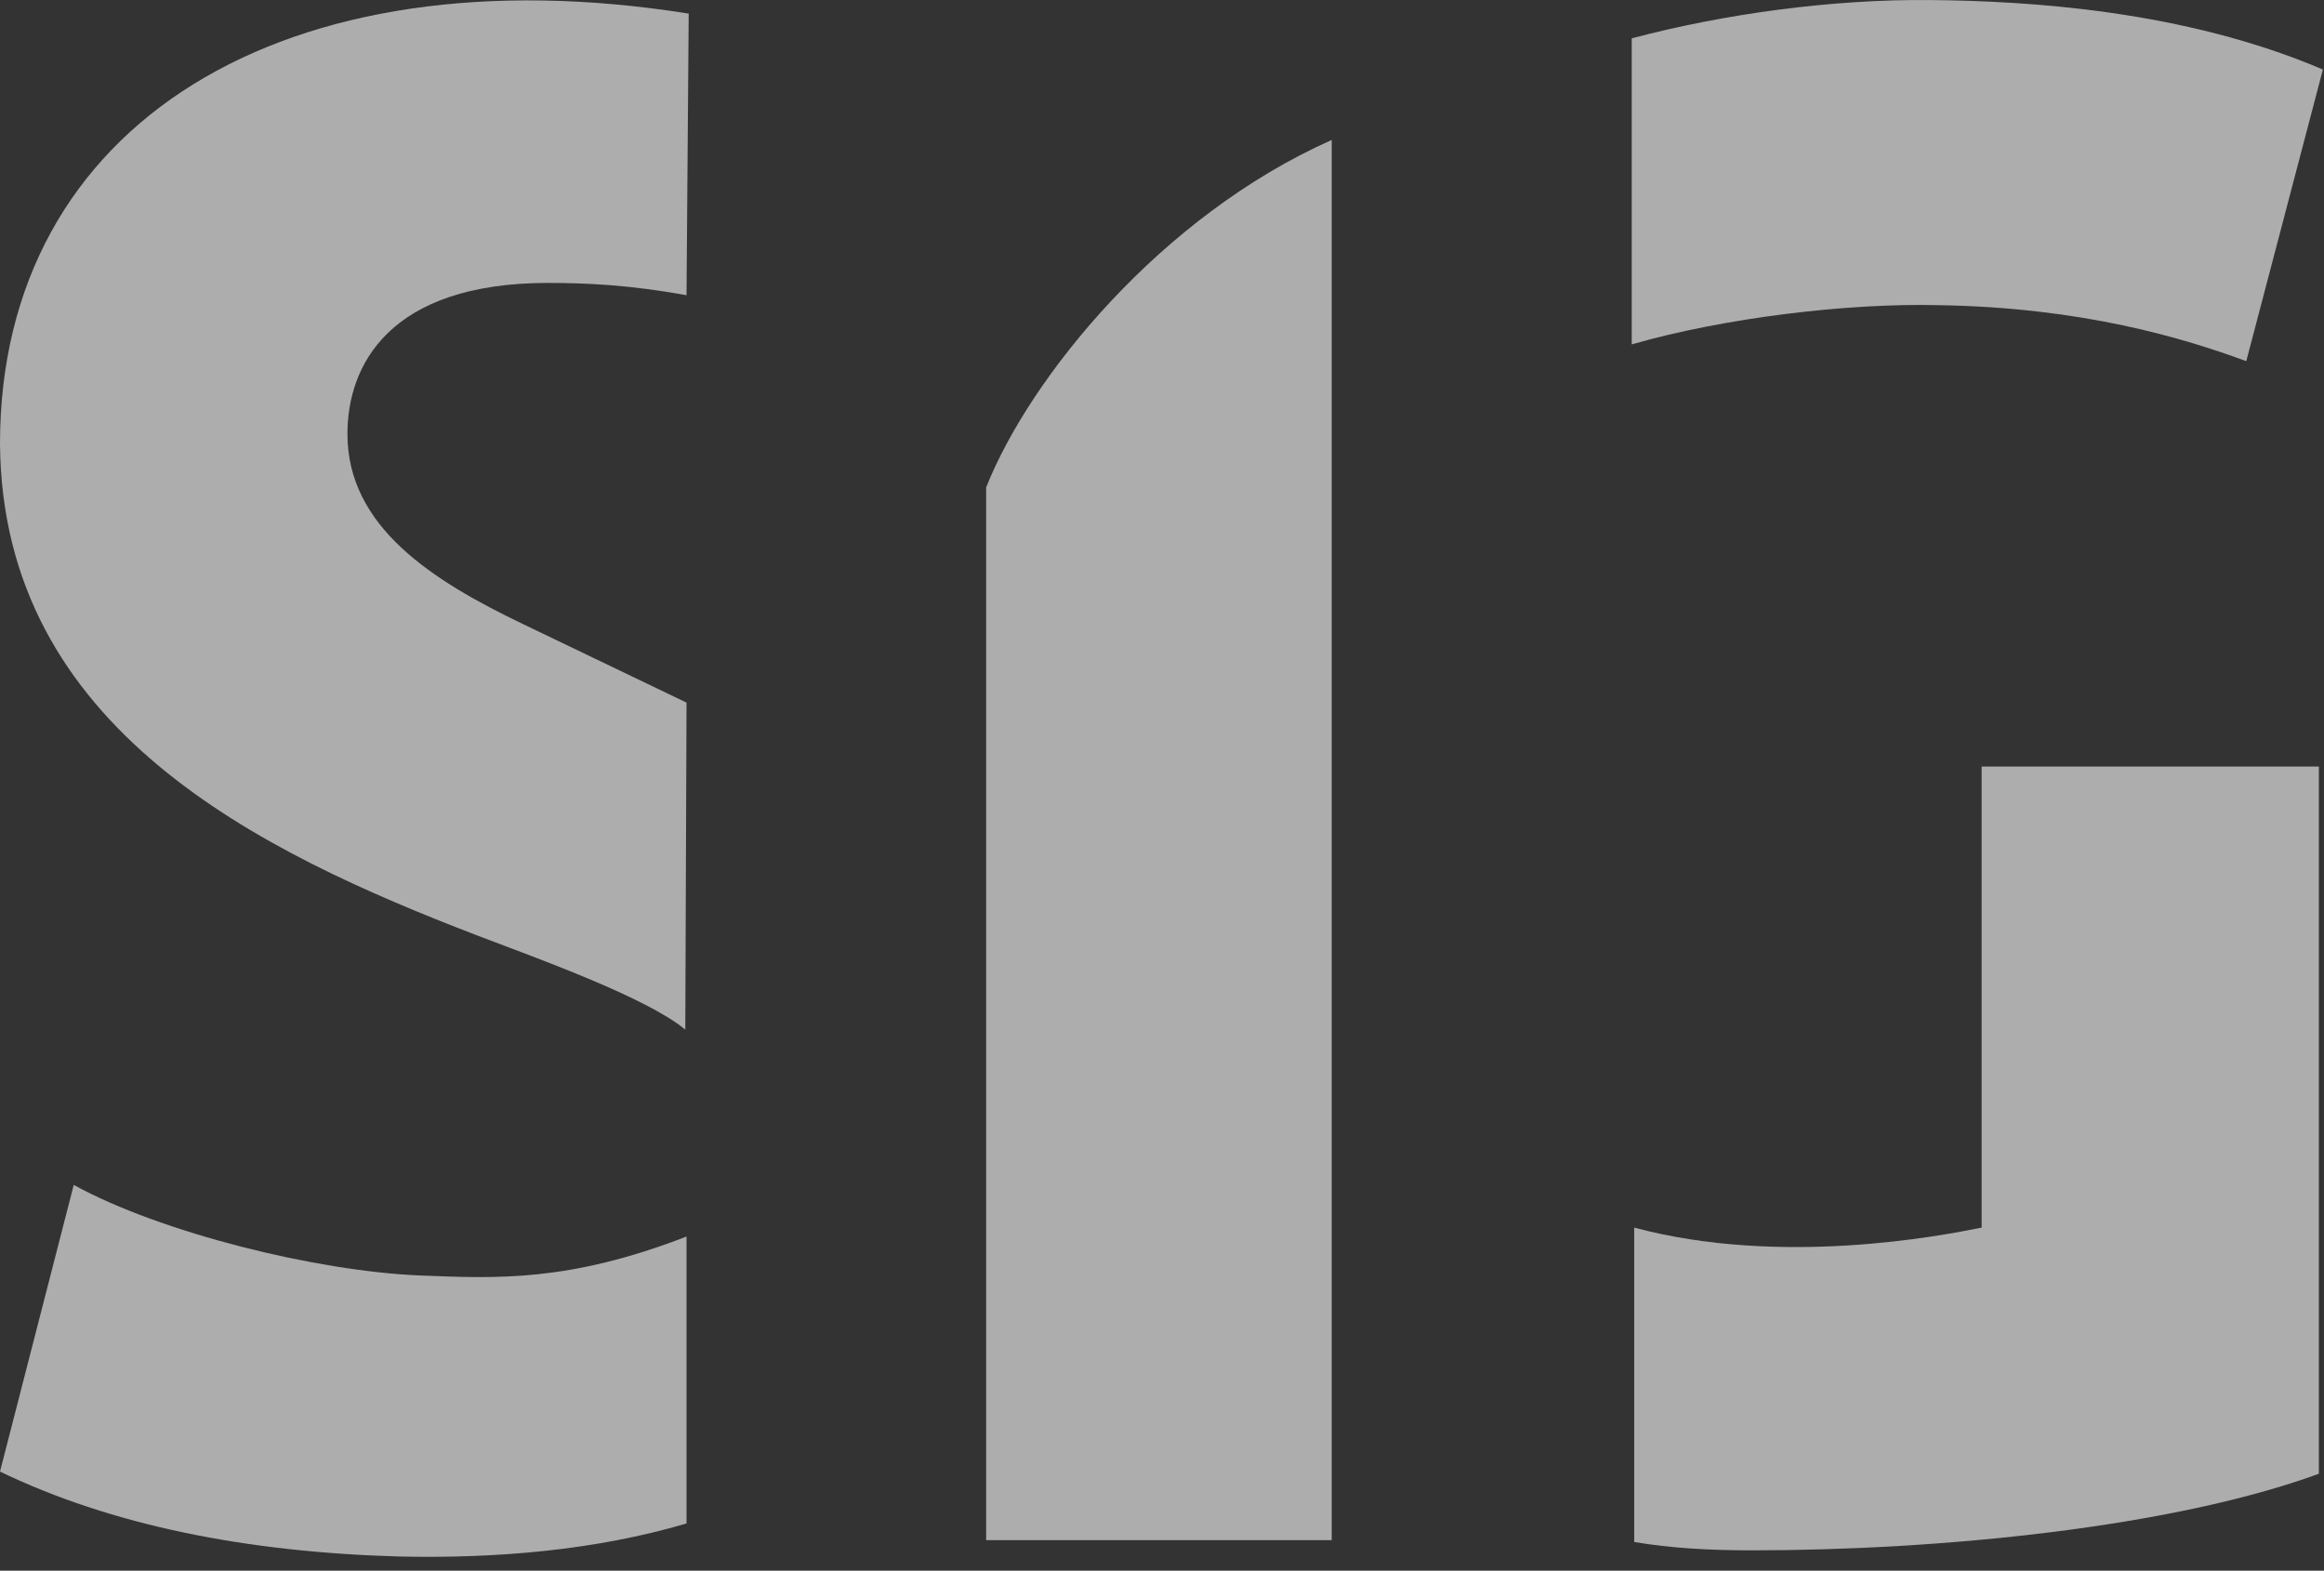 <?xml version="1.0"?>
<svg xmlns="http://www.w3.org/2000/svg" width="145" height="98" viewBox="0 0 145 98" fill="none">
<rect x="0" y="0" width="145" height="98" fill="#333333" stroke="none"/>
<path d="M140.152 22.528L144.931 4.338C136.26 0.638 126.568 0.06 120.421 0.003C114.351 -0.055 107.627 0.85 101.808 2.392V21.487C107.627 19.811 115.353 18.905 120.903 19.04C129.94 19.175 136.26 21.102 140.133 22.528M123.639 47.827V76.595C121.057 77.116 111.114 79.042 101.962 76.595V96.211C104.274 96.596 106.605 96.731 109.322 96.731C121.057 96.731 135.508 95.305 144.68 91.952V47.827H123.639Z" fill="white" fill-opacity="0.6"/>
<path d="M4.605 73.916L6.10352e-05 91.817C6.956 95.169 15.357 96.846 24.895 97.115C30.965 97.25 37.15 96.73 42.834 95.054V77.153C35.493 79.986 31.042 79.774 26.205 79.581C19.693 79.311 10.02 76.903 4.605 73.935M42.834 18.403L42.969 0.849C17.804 -3.158 6.10352e-05 7.69 6.10352e-05 27.691C0.135 45.495 16.263 53.164 29.674 58.328C33.412 59.754 40.329 62.22 42.757 64.243L42.834 43.838L32.641 38.944C26.976 36.227 21.677 32.874 21.677 27.074C21.677 22.816 24.259 17.652 34.202 17.652C36.649 17.652 39.366 17.787 42.853 18.422" fill="white" fill-opacity="0.6"/>
<path d="M61.528 30.409V96.096H83.089V8.732C72.395 13.491 64.245 23.569 61.528 30.409Z" fill="white" fill-opacity="0.6"/>
</svg>
